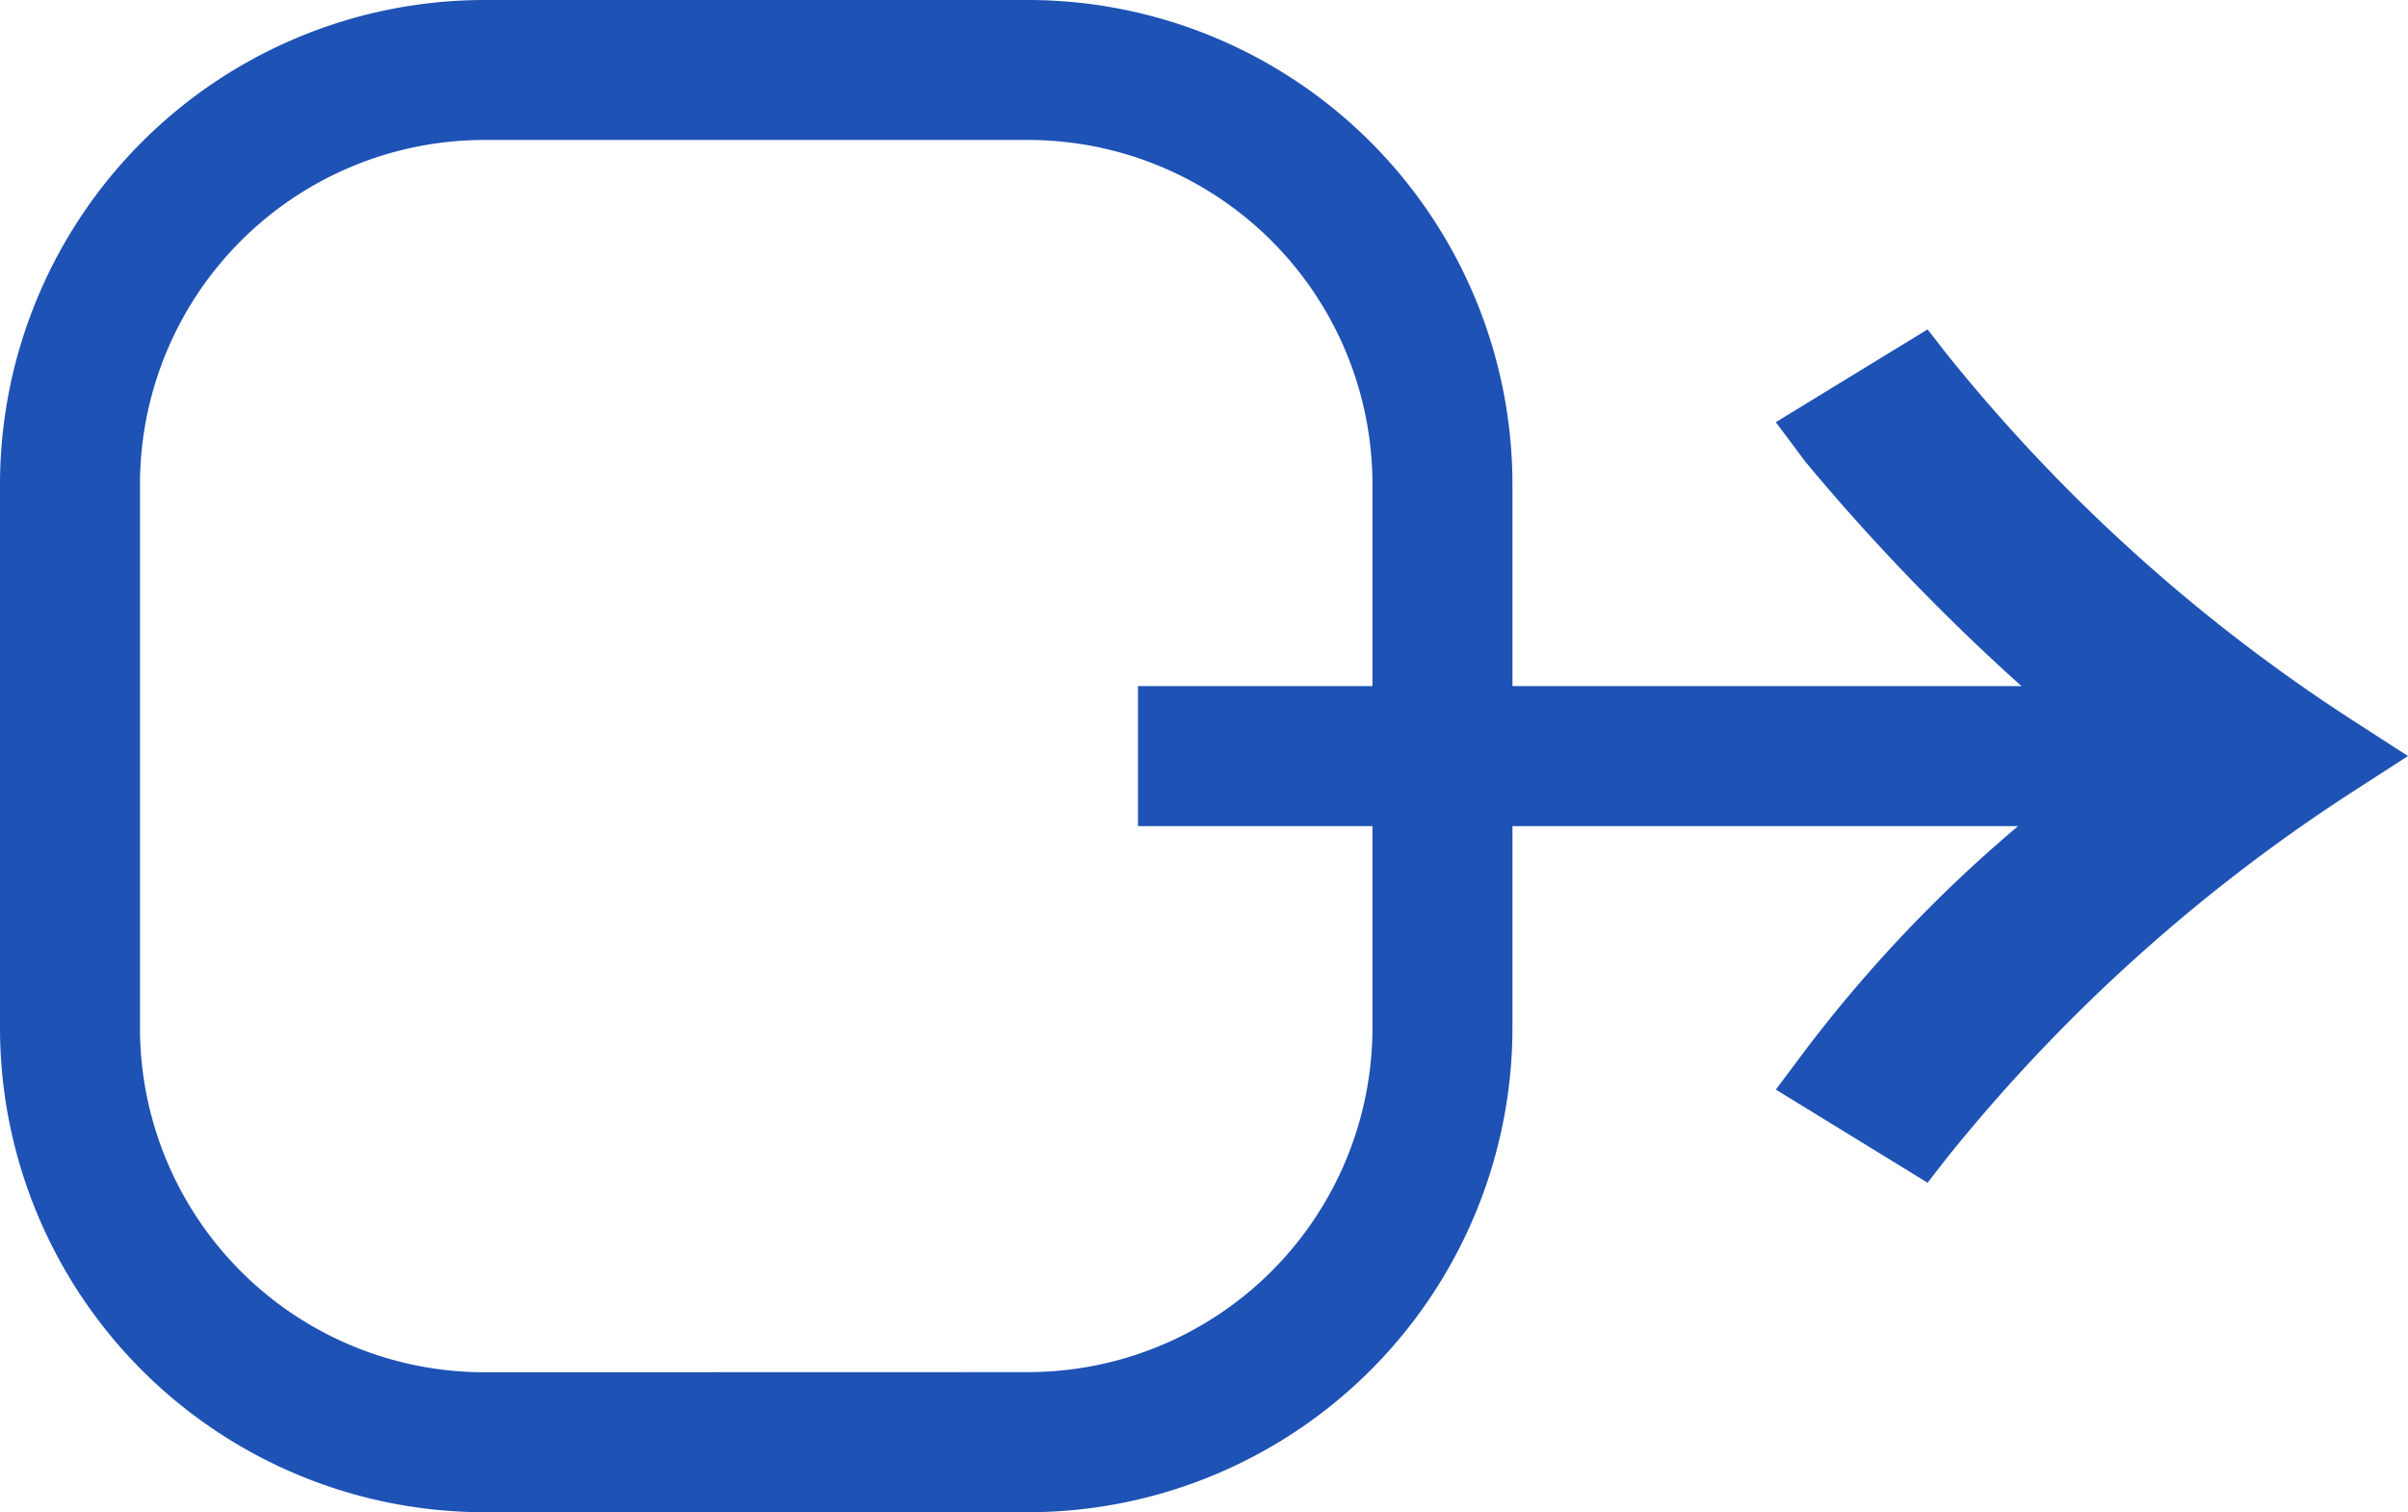 <svg data-name="グループ 625" xmlns="http://www.w3.org/2000/svg" width="51.588" height="32.402"><path data-name="合体 1" d="m38.045 23.347.637-.852a29.908 29.908 0 0 1 5.717-5.727l.019-.014.711-.5a46.125 46.125 0 0 1-6.448-6.356l-.637-.852 3.252-1.988.4.515a36.684 36.684 0 0 0 8.672 7.839l1.22.787-1.22.788a36.752 36.752 0 0 0-8.672 7.839l-.4.516Z" fill="#1e52b5"/><path data-name="線 1496" d="M46.28 17.701h-21.9v-3h21.9Z" fill="#1e52b5"/><path data-name="長方形 930" d="M10.372 0H22.03a10.384 10.384 0 0 1 10.372 10.372V22.03A10.384 10.384 0 0 1 22.03 32.402H10.372A10.384 10.384 0 0 1 0 22.03V10.372A10.384 10.384 0 0 1 10.372 0ZM22.03 29.4a7.381 7.381 0 0 0 7.373-7.373V10.372a7.381 7.381 0 0 0-7.373-7.373H10.372a7.381 7.381 0 0 0-7.373 7.373V22.03a7.381 7.381 0 0 0 7.373 7.373Z" fill="#1e52b5"/></svg>